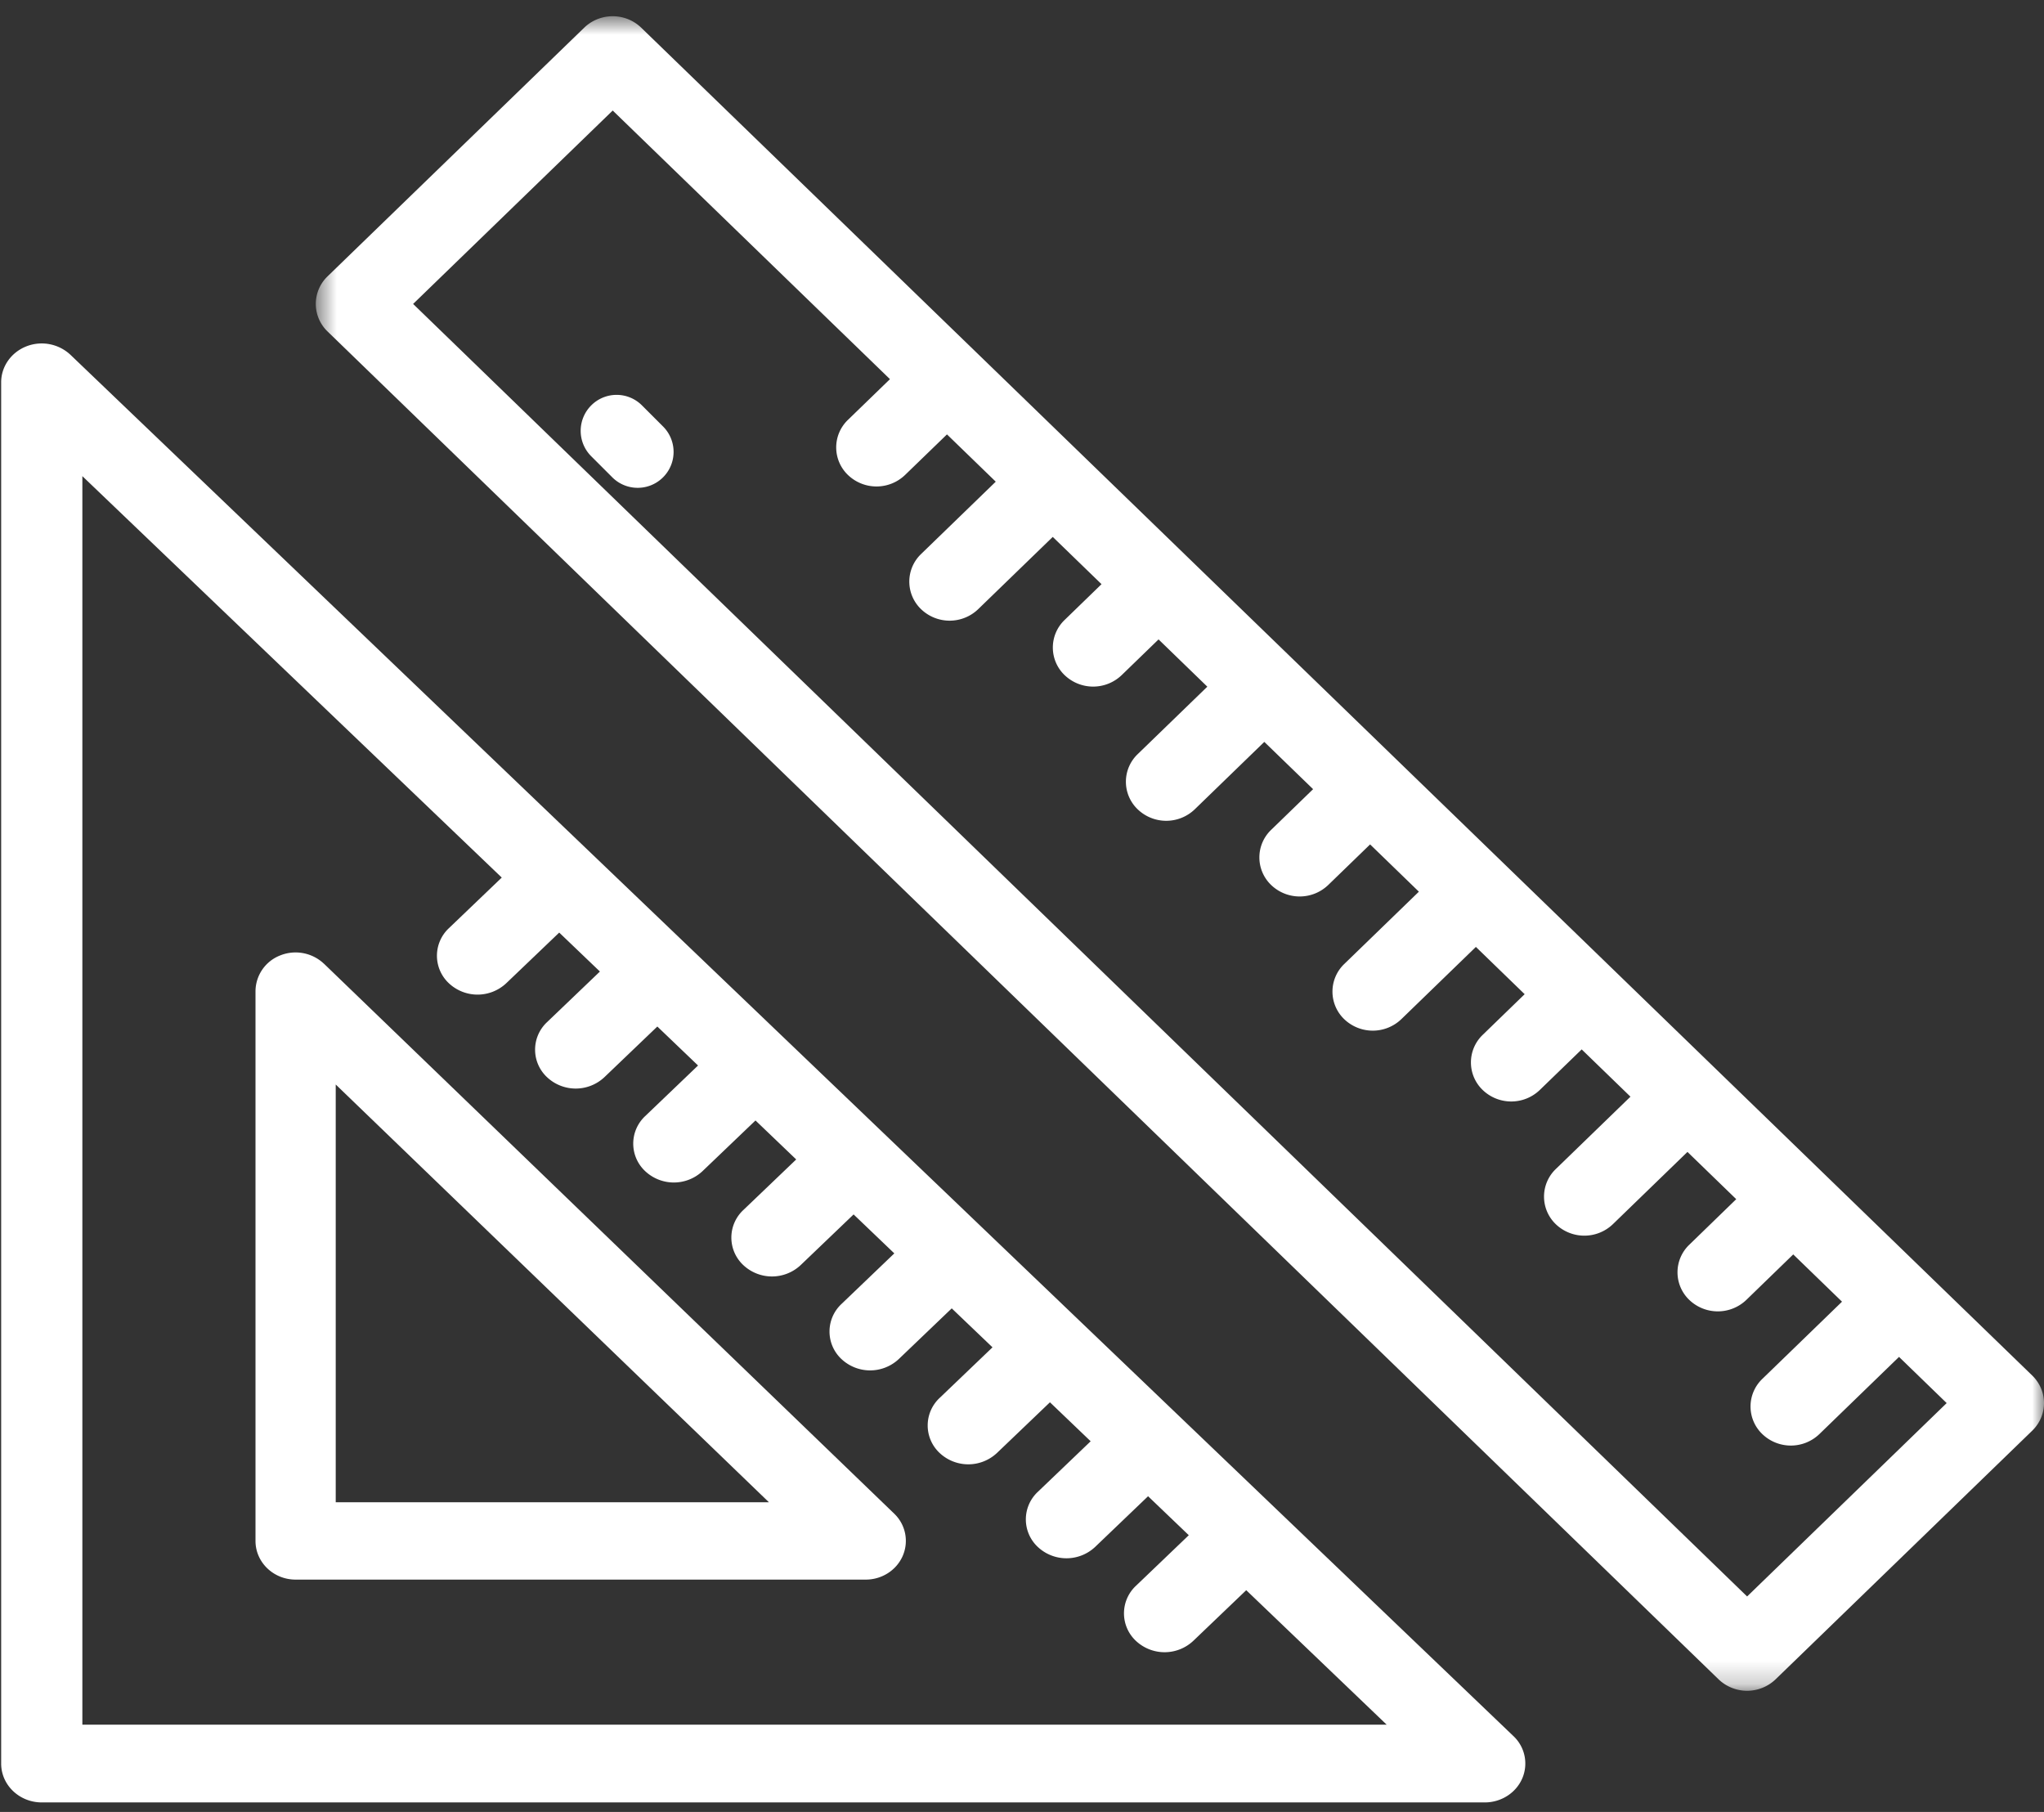 <?xml version="1.0" encoding="UTF-8"?> <svg xmlns="http://www.w3.org/2000/svg" xmlns:xlink="http://www.w3.org/1999/xlink" width="88" height="78"><rect width="100%" height="100%" fill="#333333" stroke="none"/> <defs> <path id="a" d="M0 .215h74.404v72.086H0z"></path> </defs> <g fill="#fff" fill-rule="evenodd"> <g transform="rotate(180 44 36.5)"> <mask id="b"> <use xlink:href="#a"></use> </mask> <path d="M61.621 68.242L49.685 56.678l1.806-1.75a1.644 1.644 0 000-2.377 1.775 1.775 0 00-2.454 0L47.23 54.3l-2.1-2.035 3.213-3.113a1.644 1.644 0 000-2.378 1.774 1.774 0 00-2.454 0l-3.213 3.113-2.1-2.034 1.588-1.54a1.644 1.644 0 000-2.377 1.775 1.775 0 00-2.454 0l-1.589 1.539-2.1-2.035 2.997-2.903a1.644 1.644 0 000-2.378 1.774 1.774 0 00-2.454 0l-2.996 2.904-2.101-2.035 1.805-1.75a1.644 1.644 0 000-2.377 1.775 1.775 0 00-2.454 0l-1.805 1.749-2.1-2.035 3.213-3.113a1.645 1.645 0 000-2.377 1.776 1.776 0 00-2.454-.001l-3.213 3.113-2.1-2.035 1.805-1.749a1.644 1.644 0 000-2.377 1.774 1.774 0 00-2.454 0l-1.806 1.749-2.1-2.035 3.213-3.113a1.645 1.645 0 000-2.378 1.776 1.776 0 00-2.454 0l-3.213 3.113-2.1-2.034 2.02-1.96a1.644 1.644 0 000-2.378 1.775 1.775 0 00-2.453 0L10.796 19l-2.1-2.035 3.43-3.323a1.644 1.644 0 000-2.378 1.774 1.774 0 00-2.454 0l-3.43 3.324L4.19 12.6l8.592-8.325 57.432 55.641-8.593 8.326zM14.01.708a1.774 1.774 0 00-2.454 0L.508 11.411A1.656 1.656 0 000 12.6c0 .446.183.873.508 1.188l59.886 58.02c.326.316.767.493 1.227.493.46 0 .902-.177 1.227-.493l11.047-10.702a1.644 1.644 0 000-2.378L14.01.708z" mask="url(#b)"></path> </g> <path d="M27.64 17.453a1.542 1.542 0 00-2.187 0 1.546 1.546 0 000 2.187l.907.907a1.546 1.546 0 102.187-2.187l-.907-.907zM3.547 20.498l18.055 17.28-2.278 2.181a1.623 1.623 0 000 2.367 1.804 1.804 0 002.472 0l2.28-2.18 1.752 1.677-2.278 2.18a1.622 1.622 0 000 2.367 1.803 1.803 0 002.472 0l2.278-2.18 1.753 1.678-2.278 2.18a1.622 1.622 0 000 2.366 1.803 1.803 0 002.472 0l2.279-2.18 1.753 1.678L32 52.092a1.622 1.622 0 000 2.367 1.803 1.803 0 002.472 0l2.278-2.18 1.753 1.677-2.278 2.181a1.622 1.622 0 000 2.366 1.804 1.804 0 002.472 0l2.278-2.18L42.73 58l-2.278 2.18a1.622 1.622 0 000 2.366 1.803 1.803 0 002.472 0l2.279-2.18 1.753 1.678-2.278 2.18a1.623 1.623 0 000 2.367 1.804 1.804 0 002.472 0l2.278-2.181 1.753 1.678-2.278 2.18a1.623 1.623 0 000 2.367 1.804 1.804 0 002.472 0l2.279-2.18 6.046 5.789H3.546V20.497zM1.8 77.591h62.122c.707 0 1.344-.407 1.615-1.033a1.62 1.62 0 00-.38-1.823L3.035 15.275a1.81 1.81 0 00-1.905-.363c-.654.26-1.08.87-1.08 1.546v59.46c0 .924.783 1.673 1.749 1.673z"></path> <path d="M14.454 64.67V46.686l18.65 17.983h-18.65zm-.506-23.182a1.777 1.777 0 00-1.882-.36A1.665 1.665 0 0011 42.664v23.67c0 .92.773 1.665 1.727 1.665h24.546c.698 0 1.328-.406 1.595-1.028a1.621 1.621 0 00-.374-1.815l-24.546-23.67z"></path> </g> </svg> 